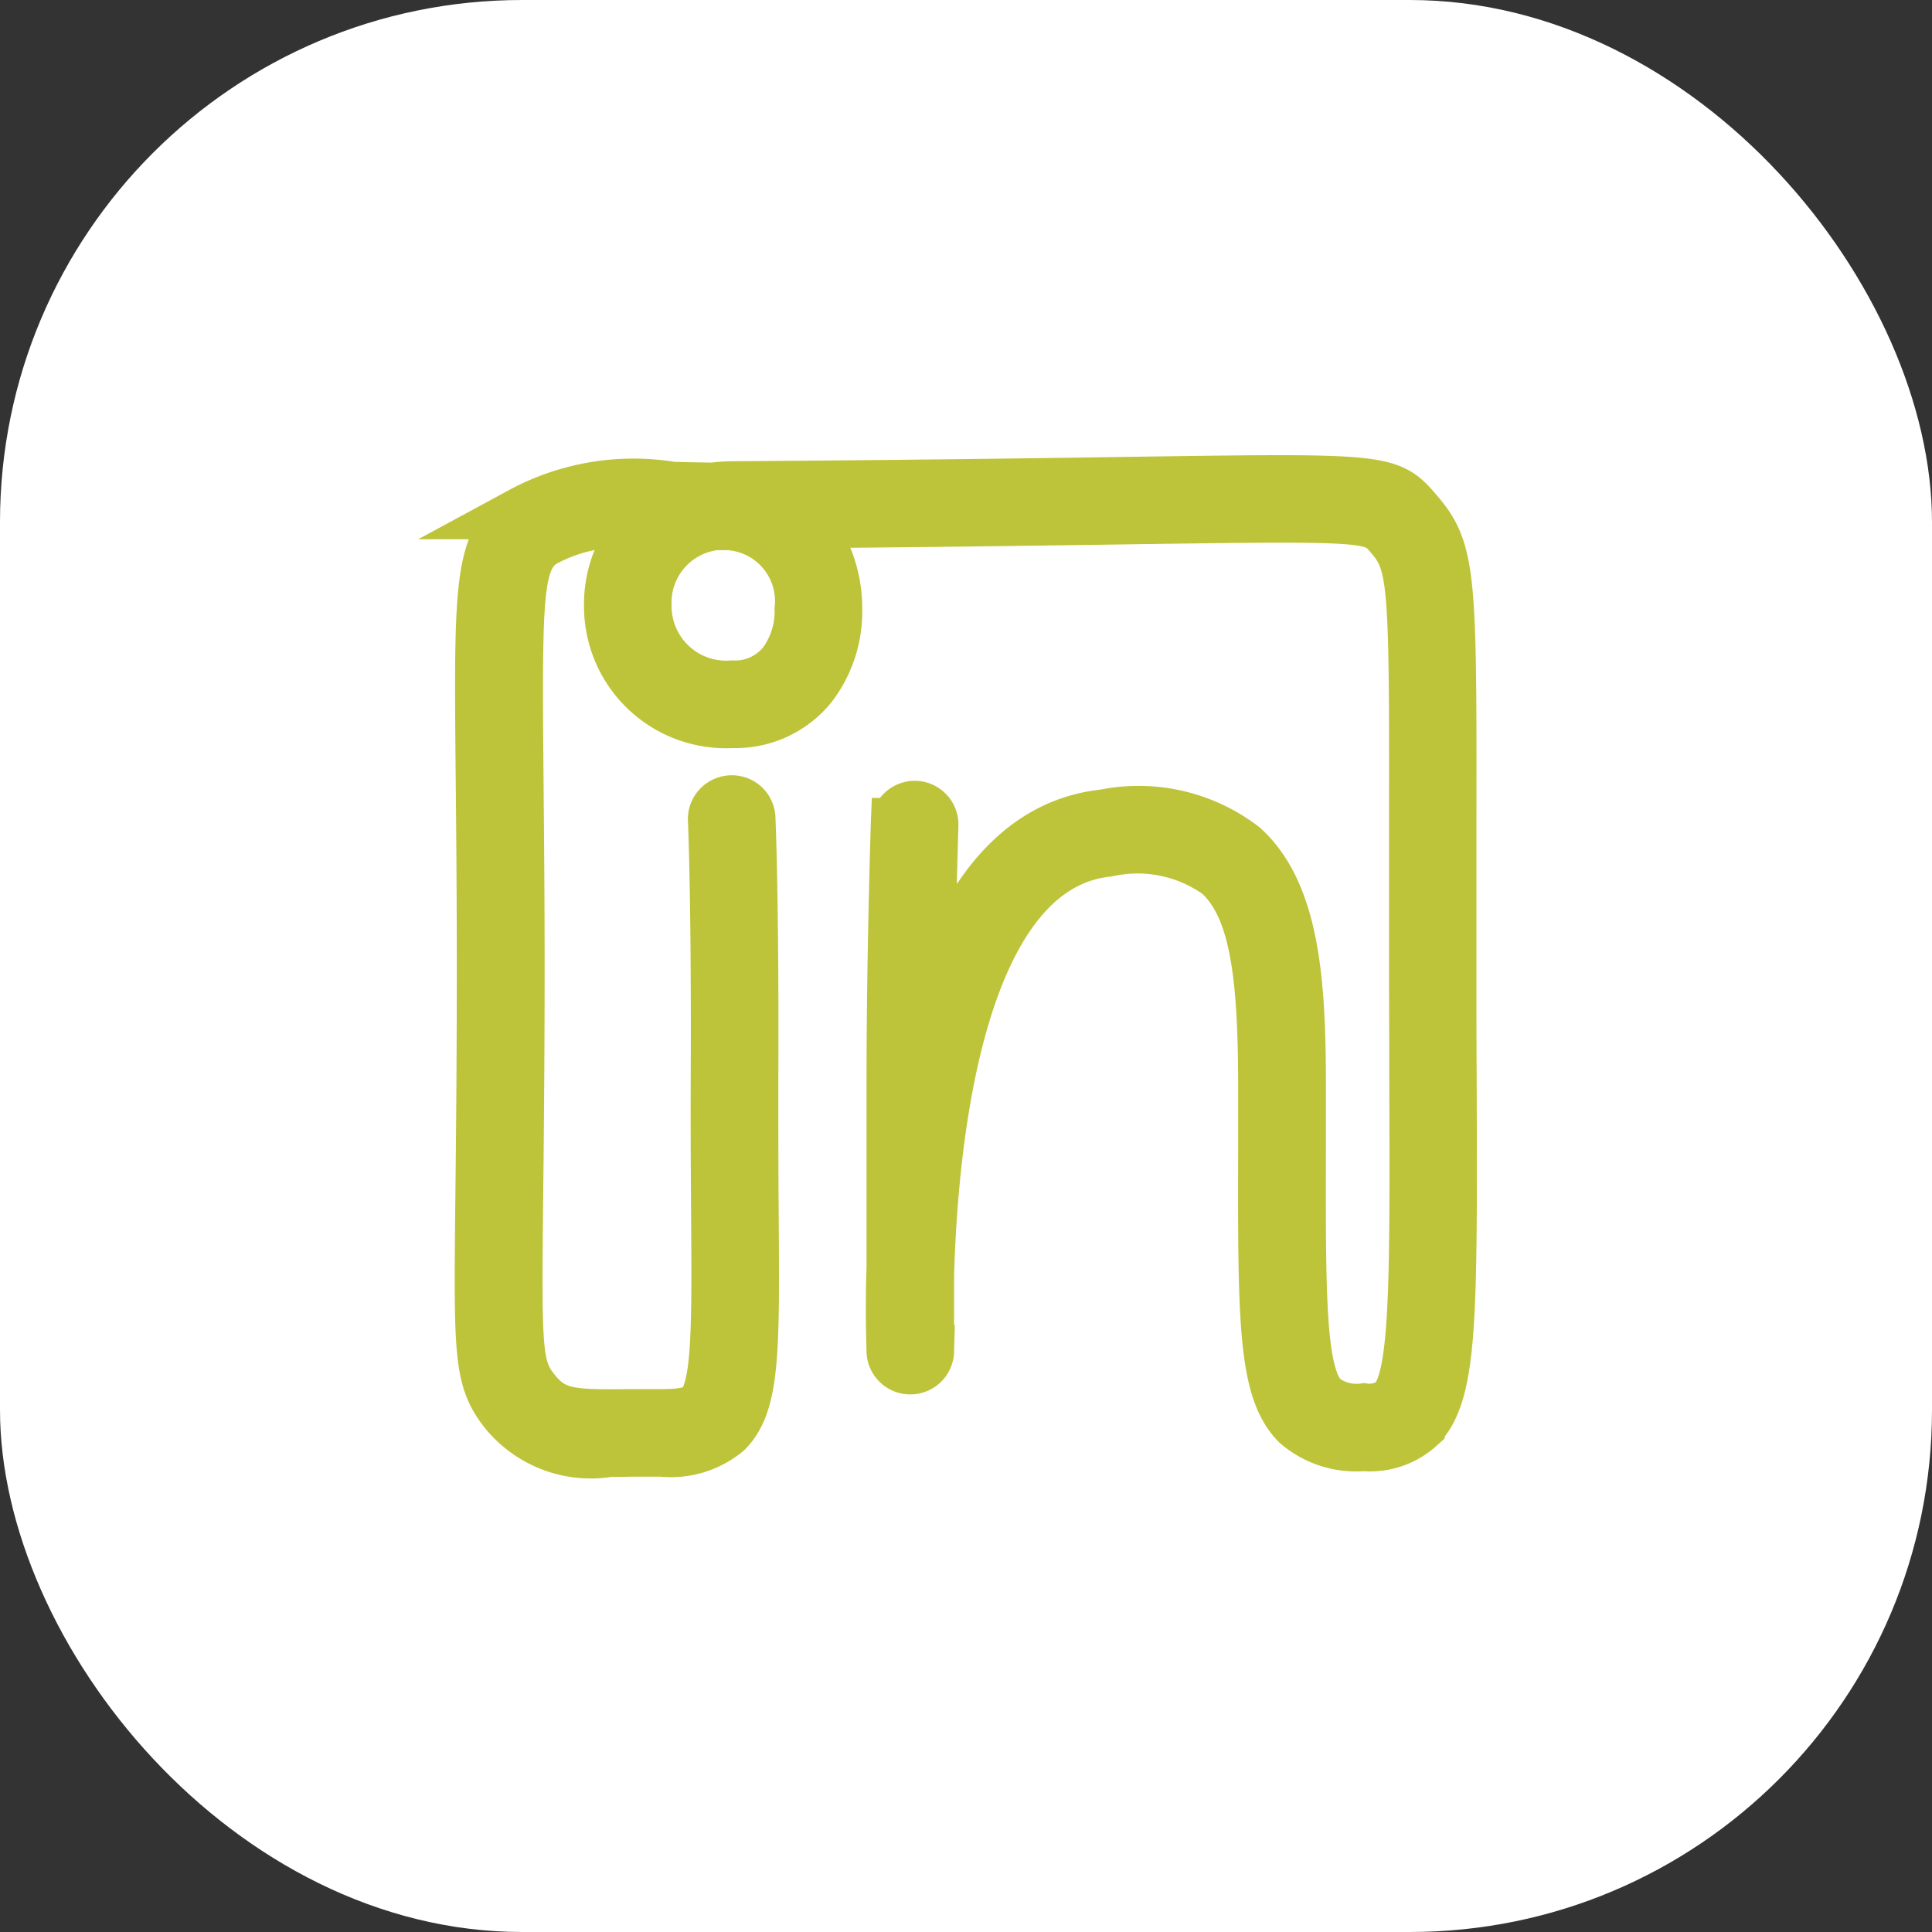 <?xml version="1.0" encoding="UTF-8"?> <svg xmlns="http://www.w3.org/2000/svg" width="37" height="37" viewBox="0 0 37 37"><rect x="0" y="0" width="37" height="37" fill="#333333" stroke="none"/><g id="Group_225" data-name="Group 225" transform="translate(-1284 -304.197)"><rect id="Rectangle_71" data-name="Rectangle 71" width="37" height="37" rx="10" transform="translate(1284 304.197)" fill="#fff"></rect><g id="Layer_2" data-name="Layer 2" transform="translate(1292.213 312.414)"><g id="icons" transform="translate(1 1)"><g id="linkedin" transform="translate(0 0)"><path id="Path_57" data-name="Path 57" d="M3.457,19.568a2.113,2.113,0,0,1-2-.758c-.487-.627-.482-1.094-.449-4.135.012-1.048.027-2.483.027-4.35,0-1.463-.011-2.673-.021-3.645-.035-3.728-.043-4.5.756-5.07a4.513,4.513,0,0,1,2.891-.483c.244.006.5.012.784.015a2.966,2.966,0,0,1,.374-.026c3.332-.022,5.76-.057,7.534-.083,5.03-.074,5.03-.074,5.587.58.631.74.63,1.255.622,6.184,0,.623,0,1.319,0,2.1,0,.946,0,1.8.005,2.561.015,4.622.019,6.017-.612,6.65a1.4,1.4,0,0,1-1.053.349,1.724,1.724,0,0,1-1.27-.411c-.642-.643-.64-2-.633-5.286V12.643c0-2.121-.142-3.476-.869-4.13a2.667,2.667,0,0,0-2.127-.44c-2.869.3-3.372,5.54-3.444,8.136v1.449a.339.339,0,0,1-.677.015c0-.1-.029-.725,0-1.627V12.455c0-2.351.081-4.866.082-4.891a.345.345,0,0,1,.35-.328.339.339,0,0,1,.328.35c0,.02-.055,1.7-.074,3.588.563-1.93,1.571-3.585,3.367-3.774a3.281,3.281,0,0,1,2.652.61c1.009.909,1.093,2.71,1.093,4.634v1.113c-.006,2.9-.008,4.362.435,4.806a1.065,1.065,0,0,0,.791.212.767.767,0,0,0,.573-.15c.433-.434.427-2.231.414-6.169,0-.765-.005-1.616-.005-2.563,0-.778,0-1.474,0-2.1.007-4.827,0-5.206-.46-5.743-.337-.4-.348-.41-5.061-.342-1.523.022-3.529.052-6.175.073A2.542,2.542,0,0,1,7.8,3.453a2.341,2.341,0,0,1-.48,1.466,1.858,1.858,0,0,1-1.505.69A2.219,2.219,0,0,1,3.471,3.376,2.256,2.256,0,0,1,4.1,1.793a3.129,3.129,0,0,0-1.933.369c-.495.351-.5,1.02-.471,4.511.009.973.021,2.184.021,3.651,0,1.871-.016,3.308-.027,4.357-.032,2.948-.025,3.286.306,3.712.381.491.7.507,1.867.493.18,0,.375,0,.589,0,.42,0,.641-.05.764-.174.329-.332.321-1.522.306-3.682-.005-.728-.011-1.579-.007-2.574.015-3.505-.053-4.956-.054-4.97a.339.339,0,0,1,.322-.355.334.334,0,0,1,.355.322c0,.014.07,1.478.055,5.006,0,.991,0,1.84.007,2.566.019,2.643.025,3.632-.5,4.164a1.667,1.667,0,0,1-1.245.374c-.211,0-.4,0-.581,0C3.726,19.567,3.588,19.568,3.457,19.568ZM5.493,1.819A1.513,1.513,0,0,0,4.148,3.374,1.546,1.546,0,0,0,5.814,4.931a1.187,1.187,0,0,0,.977-.437,1.665,1.665,0,0,0,.33-1.042A1.479,1.479,0,0,0,5.747,1.82H5.493Z" transform="translate(-1 -1)" fill="#bec439" stroke="#bec439" stroke-miterlimit="10" stroke-width="1"></path></g></g></g></g></svg> 